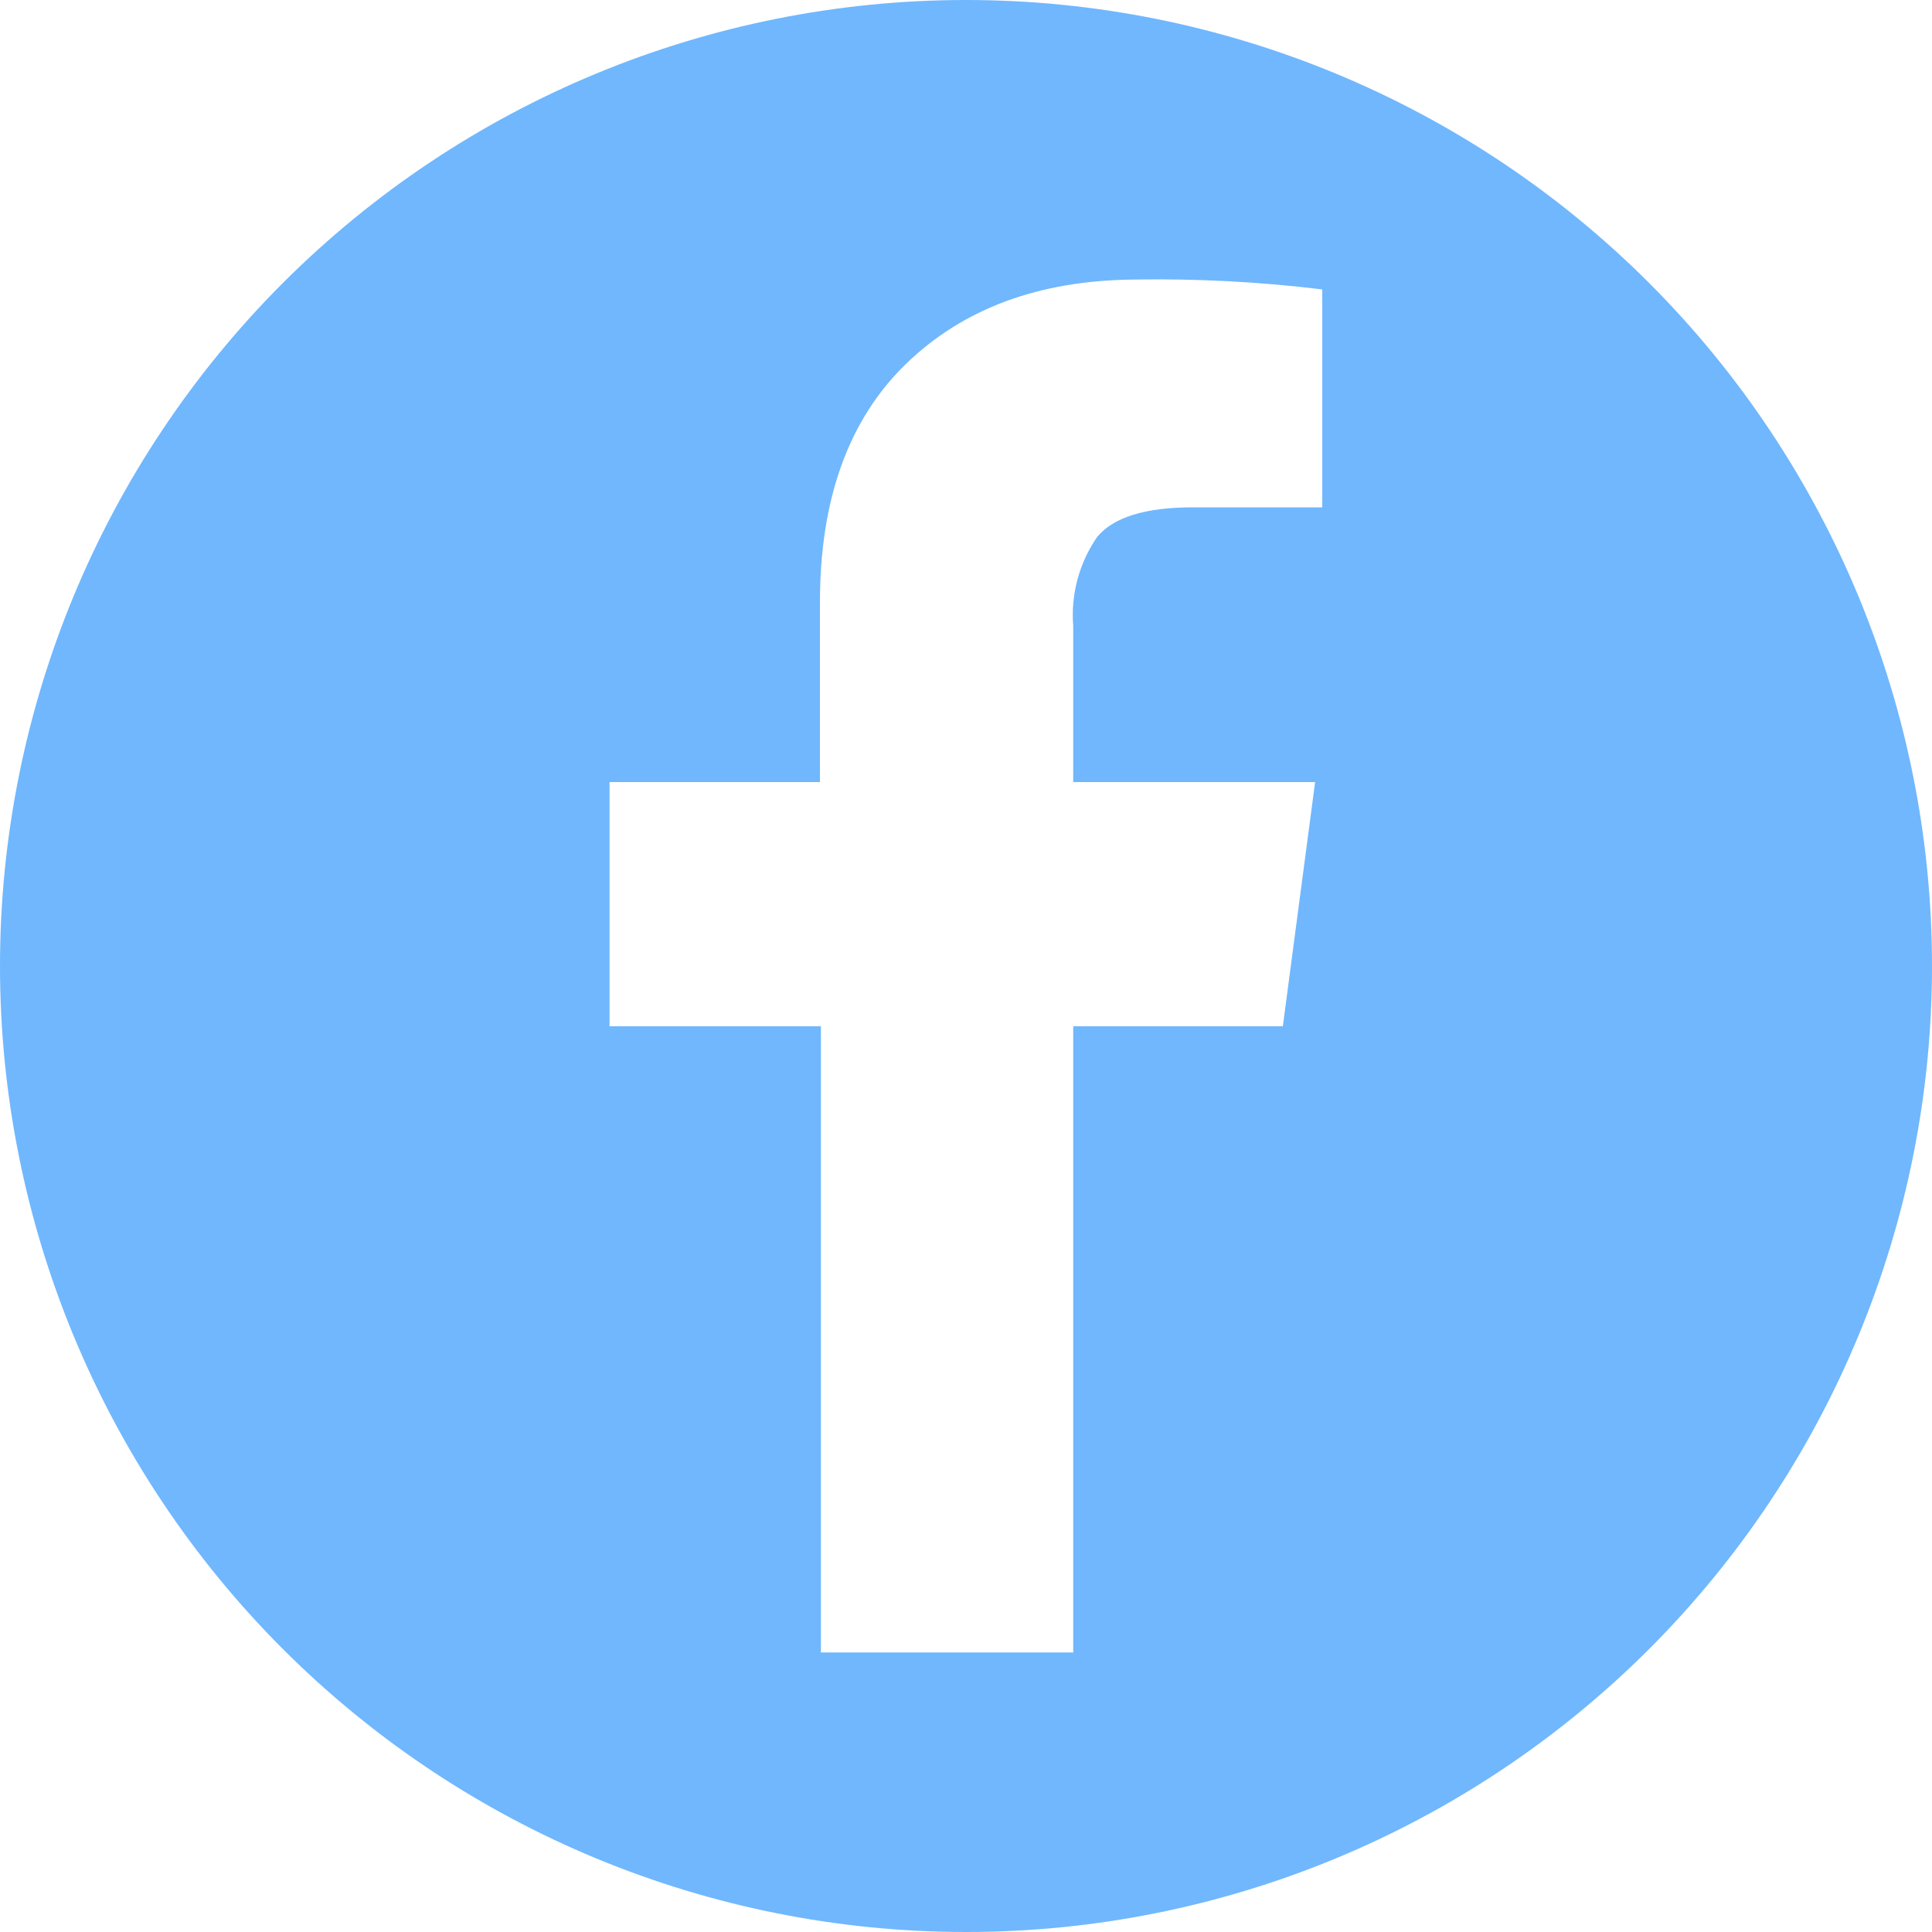 <svg width="50" height="50" viewBox="0 0 50 50" fill="none" xmlns="http://www.w3.org/2000/svg">
<g opacity="0.7" clip-path="url(#clip0_17_46)">
<path d="M25 0C18.37 0 12.011 2.634 7.322 7.322C2.634 12.011 0 18.37 0 25C0 31.63 2.634 37.989 7.322 42.678C12.011 47.366 18.37 50 25 50C31.63 50 37.989 47.366 42.678 42.678C47.366 37.989 50 31.63 50 25C50 18.37 47.366 12.011 42.678 7.322C37.989 2.634 31.63 0 25 0ZM34.22 13.13H30.87C29.643 13.13 28.818 13.385 28.395 13.895C27.928 14.571 27.709 15.387 27.775 16.205V20.24H34.035L33.2 26.56H27.775V42.765H21.245V26.56H15.775V20.24H21.22V15.585C21.22 12.918 21.96 10.865 23.44 9.425C24.92 7.985 26.892 7.255 29.355 7.235C30.981 7.208 32.606 7.293 34.22 7.49V13.13Z" fill="#3399FD"/>
</g>
<defs>
<clipPath id="clip0_17_46">
<rect width="50" height="50" fill="white"/>
</clipPath>
</defs>
</svg>
